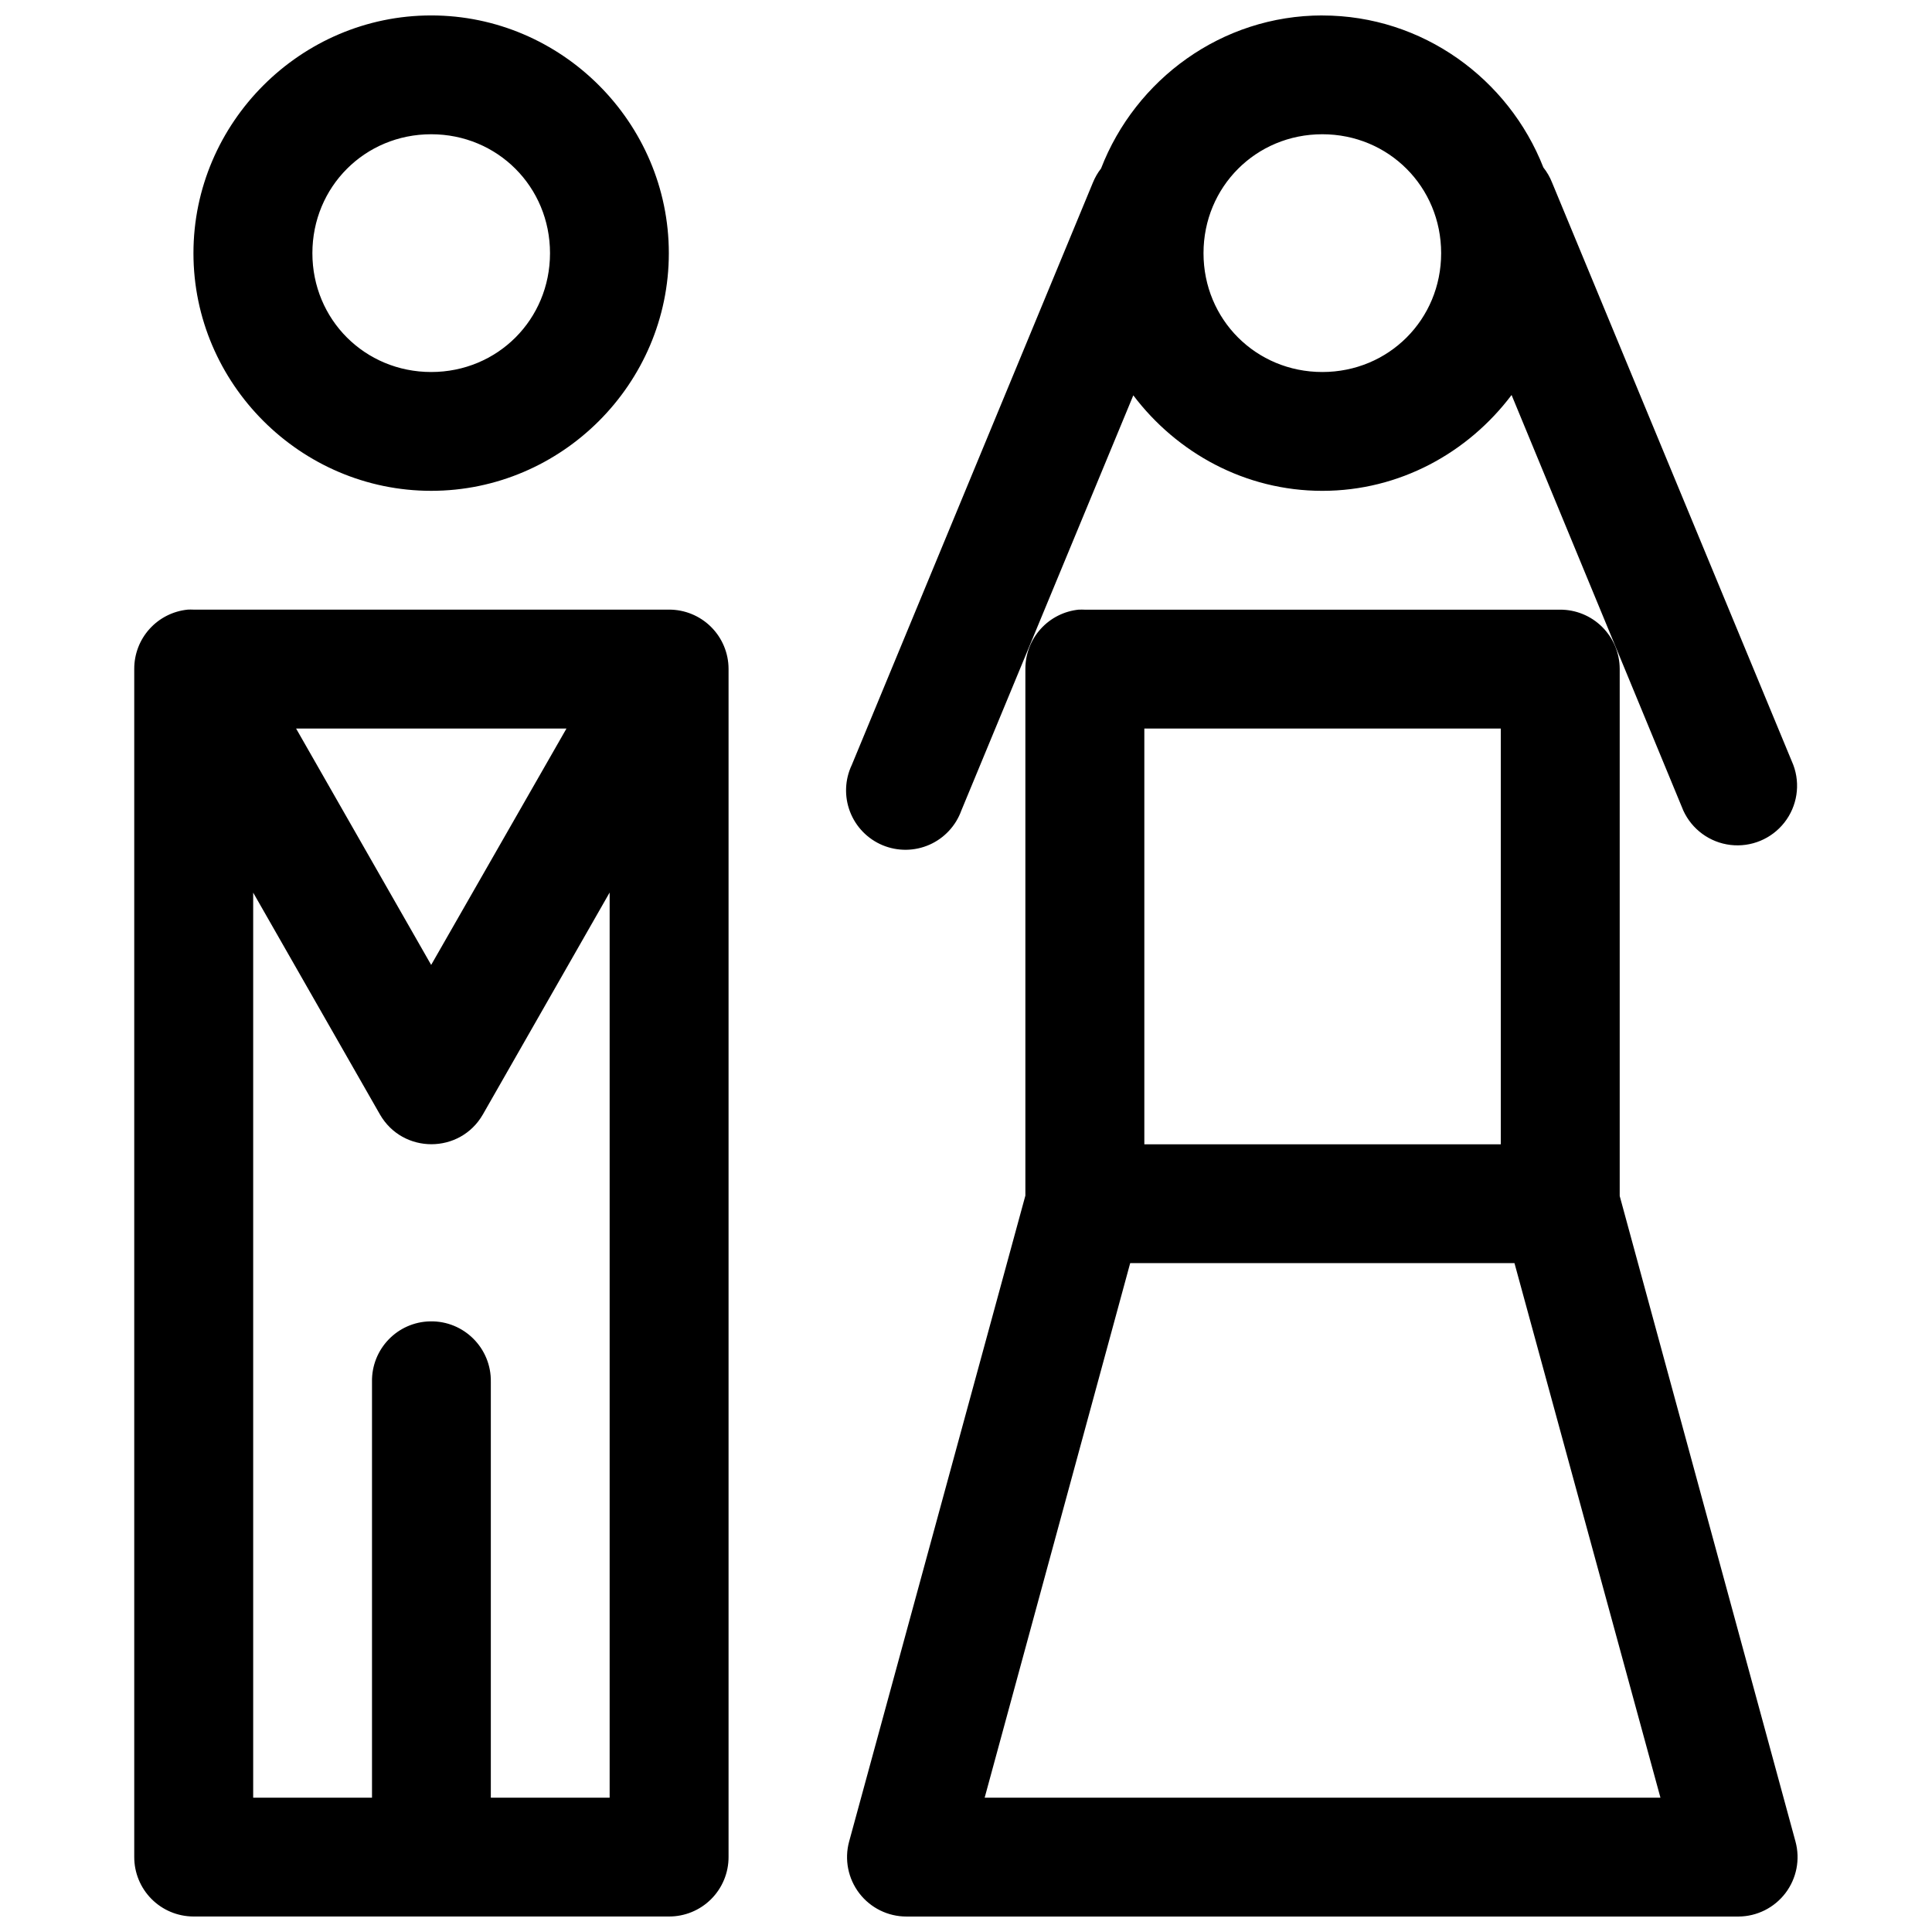 <?xml version="1.0" encoding="UTF-8"?>
<!-- Uploaded to: ICON Repo, www.iconrepo.com, Generator: ICON Repo Mixer Tools -->
<svg width="800px" height="800px" version="1.1" viewBox="144 144 512 512" xmlns="http://www.w3.org/2000/svg">
 <defs>
  <clipPath id="a">
   <path d="m179 148.09h442v503.81h-442z"/>
  </clipPath>
 </defs>
 <g clip-path="url(#a)">
  <path d="m258.27 148.09c-34.594 0-63.004 28.414-63.004 63.008s28.41 62.977 63.004 62.977c34.598 0 62.977-28.383 62.977-62.977s-28.379-63.008-62.977-63.008zm236.16 0c-26.68 0-49.516 16.965-58.641 40.559-0.887 1.137-1.609 2.391-2.152 3.723l-63.898 154.33c-1.852 3.894-2.023 8.375-0.48 12.398 1.543 4.023 4.668 7.238 8.645 8.895 3.981 1.652 8.461 1.605 12.406-0.133 3.941-1.738 6.996-5.019 8.457-9.074l45.57-110.02c11.535 15.254 29.648 25.309 50.094 25.309 20.48 0 38.621-10.098 50.152-25.402l45.508 110.12c2.289 5.012 7.023 8.469 12.492 9.121 5.469 0.652 10.883-1.594 14.285-5.922 3.406-4.332 4.305-10.125 2.375-15.285l-63.93-154.33c-0.566-1.441-1.344-2.785-2.305-4-9.195-23.457-32-40.281-58.578-40.281zm-236.16 31.488c17.586 0 31.488 13.938 31.488 31.52 0 17.582-13.902 31.488-31.488 31.488-17.582 0-31.484-13.906-31.484-31.488 0-17.582 13.902-31.52 31.484-31.52zm236.16 0c17.582 0 31.488 13.938 31.488 31.52 0 17.582-13.906 31.488-31.488 31.488-17.582 0-31.488-13.906-31.488-31.488 0-17.582 13.906-31.52 31.488-31.52zm-300.68 125.98c-3.887 0.387-7.492 2.207-10.113 5.106-2.621 2.898-4.066 6.668-4.062 10.574v314.85c-0.016 4.176 1.625 8.188 4.566 11.152 2.941 2.965 6.941 4.637 11.117 4.652h125.98c4.203 0.027 8.242-1.629 11.215-4.598 2.977-2.969 4.641-7.004 4.621-11.207v-314.85c-0.012-4.18-1.691-8.184-4.664-11.125-2.969-2.941-6.988-4.582-11.172-4.555h-125.98c-0.504-0.027-1.008-0.027-1.508 0zm236.16 0c-3.887 0.387-7.492 2.207-10.113 5.106-2.617 2.898-4.066 6.668-4.062 10.574v139.61l-46.711 171.19c-1.285 4.734-0.285 9.801 2.699 13.699 2.984 3.894 7.617 6.176 12.523 6.164h220.48c4.883-0.027 9.48-2.324 12.438-6.215s3.938-8.934 2.66-13.648l-46.586-171.09v-139.7c-0.016-4.18-1.695-8.184-4.668-11.125-2.969-2.941-6.988-4.582-11.168-4.555h-125.98c-0.504-0.027-1.004-0.027-1.508 0zm-207.44 31.516h71.648l-35.855 62.641zm224.79 0h94.465v110.18h-94.465zm-141.7 43.453v239.88h-31.488v-110.18c0.168-8.93-7.125-16.223-16.055-16.051-8.699 0.152-15.602 7.352-15.434 16.051v110.18h-31.488v-239.85l33.578 58.762c6.047 10.551 21.258 10.551 27.305 0zm137.95 98.215h101.84l38.684 141.66h-179.09z" fill-rule="evenodd"/>
 </g>
</svg>